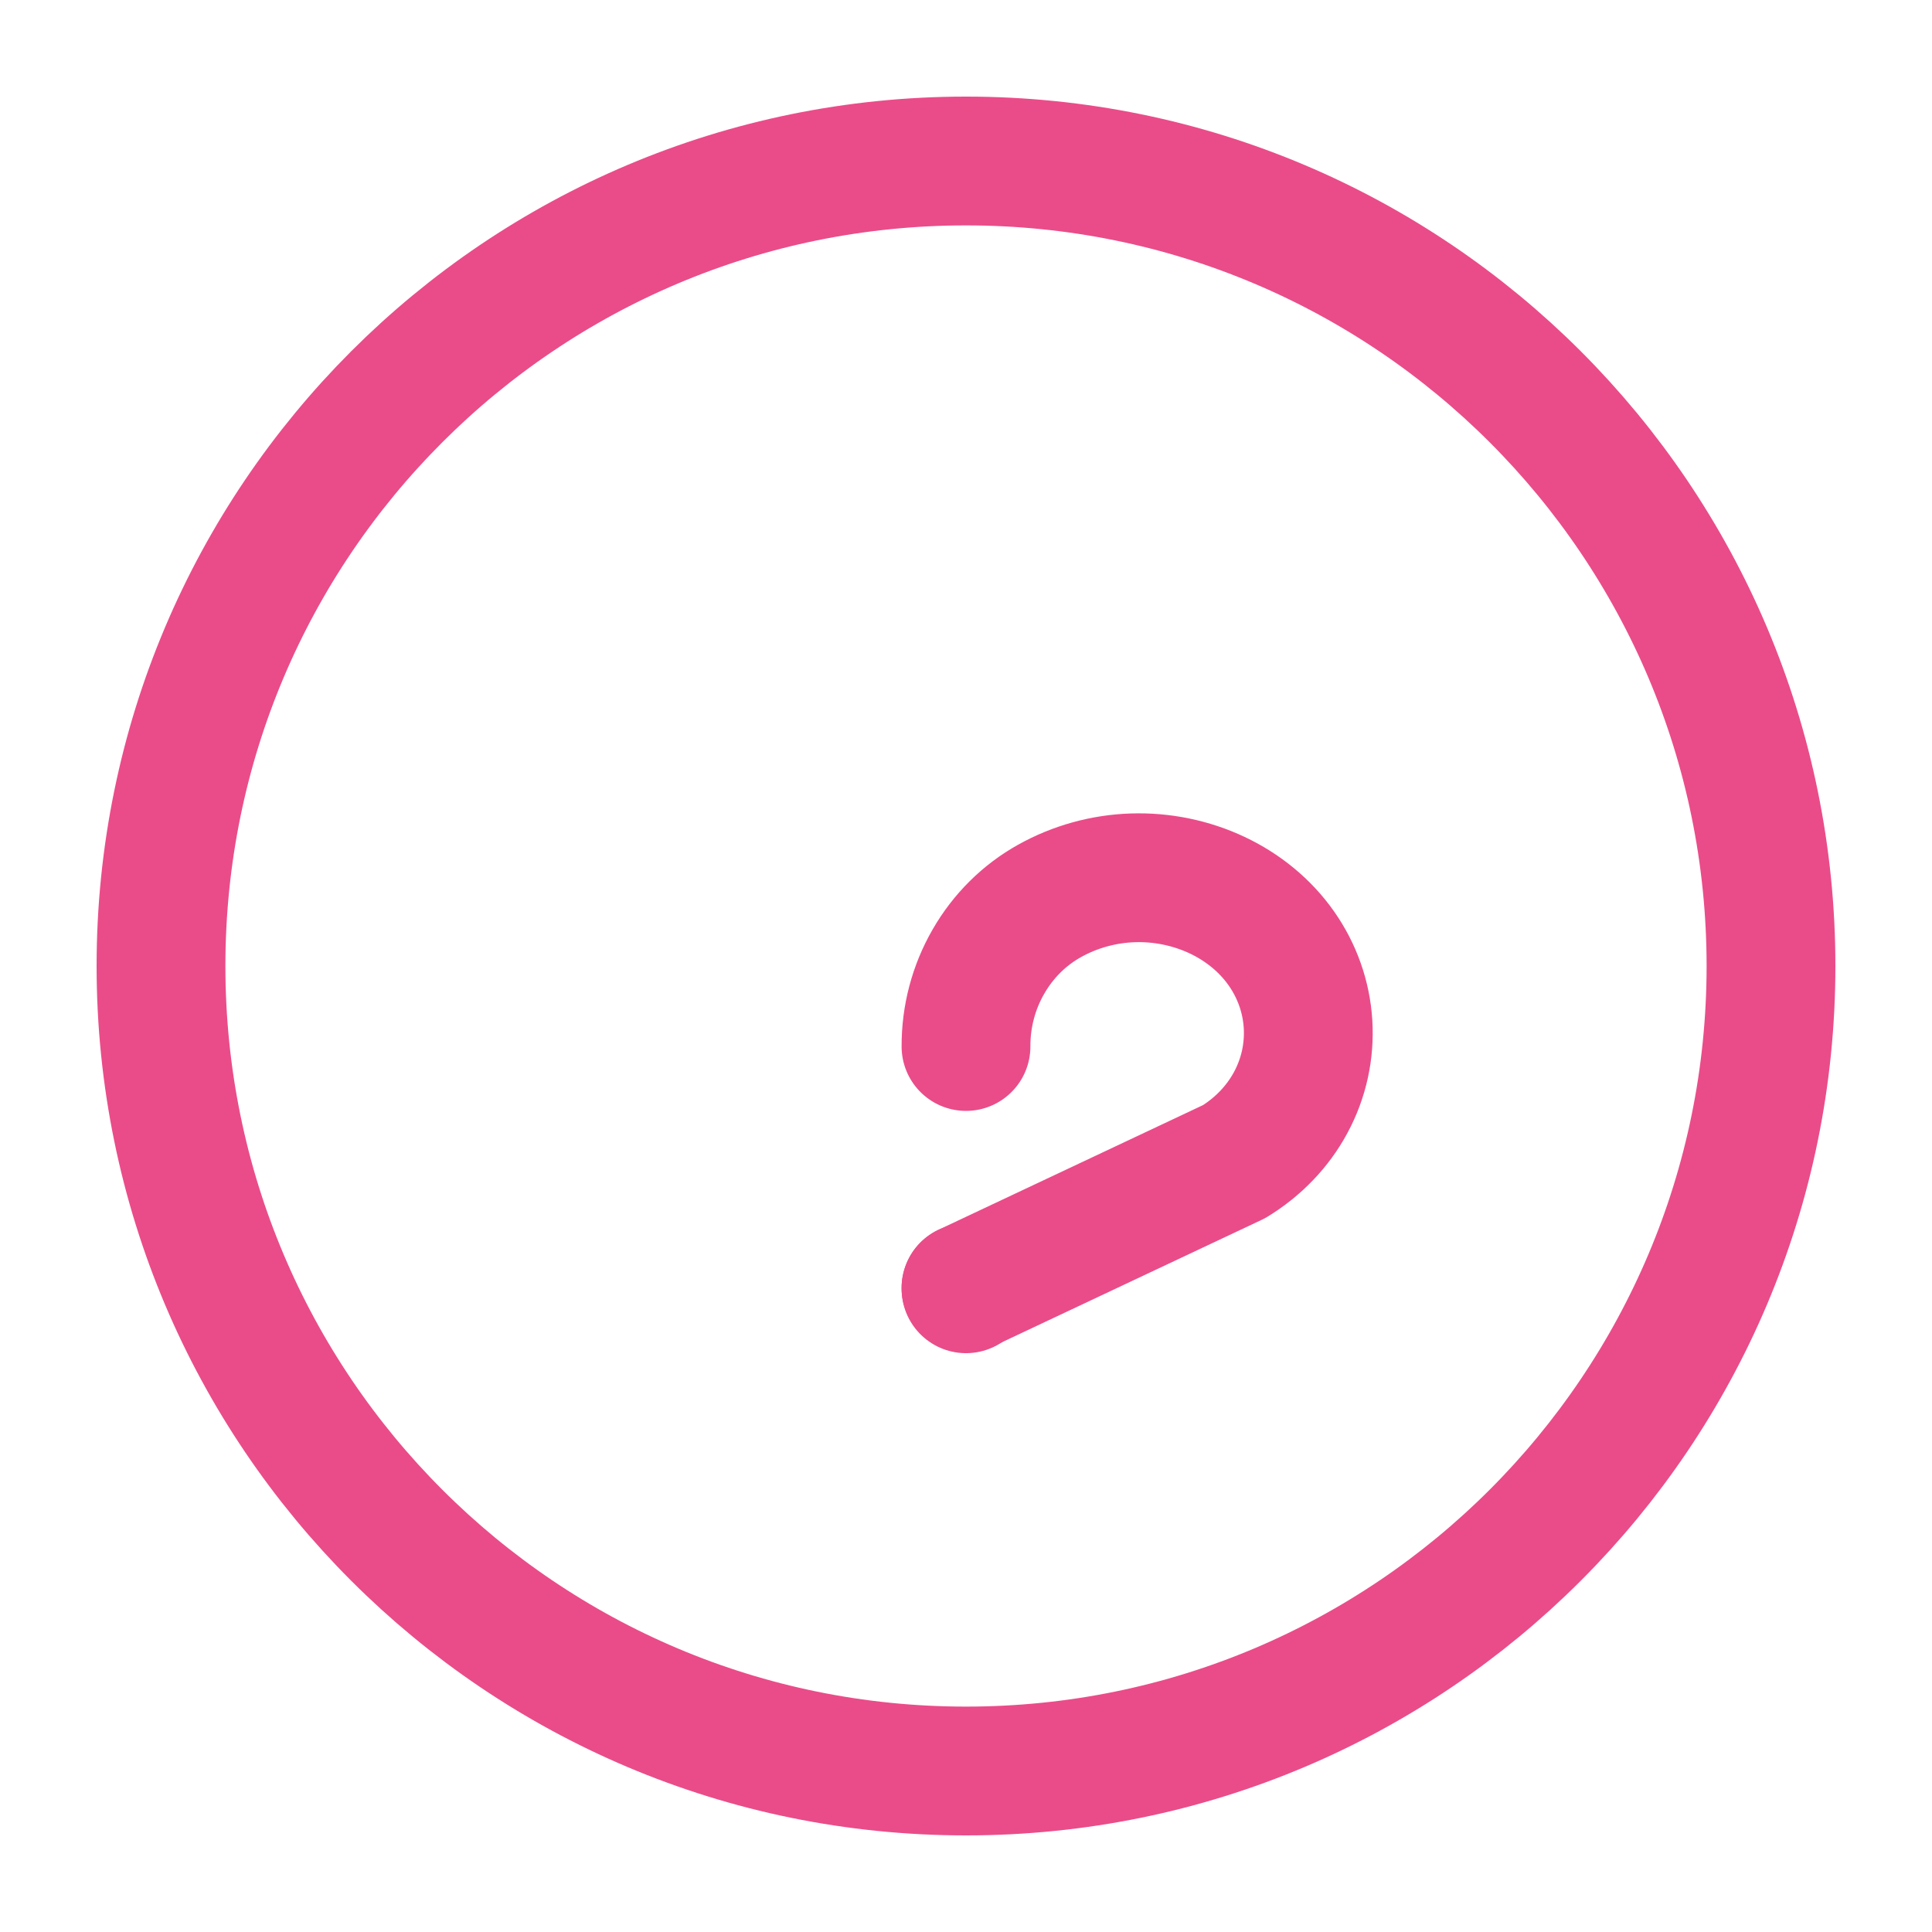 <svg width="30" height="30" viewBox="0 0 30 30" fill="none" xmlns="http://www.w3.org/2000/svg">
<path d="M15 27.5C21.904 27.5 27.5 21.904 27.5 15C27.5 8.096 21.904 2.5 15 2.5C8.096 2.5 2.5 8.096 2.5 15C2.5 21.904 8.096 27.5 15 27.5Z" stroke="#EA4C89" stroke-width="2" stroke-linecap="round" stroke-linejoin="round"/>
<path d="M15 20V20.012" stroke="#EA4C89" stroke-width="2" stroke-linecap="round" stroke-linejoin="round"/>
<path d="M15 16.25C14.998 15.786 15.118 15.331 15.348 14.932C15.577 14.533 15.907 14.206 16.3 13.988C16.693 13.769 17.136 13.646 17.59 13.631C18.044 13.616 18.496 13.71 18.9 13.9C19.304 14.091 19.647 14.373 19.894 14.723C20.141 15.073 20.285 15.48 20.311 15.901C20.337 16.323 20.245 16.743 20.043 17.118C19.841 17.494 19.536 17.81 19.163 18.038L15 20" stroke="#EA4C89" stroke-width="2" stroke-linecap="round" stroke-linejoin="round"/>
</svg>

